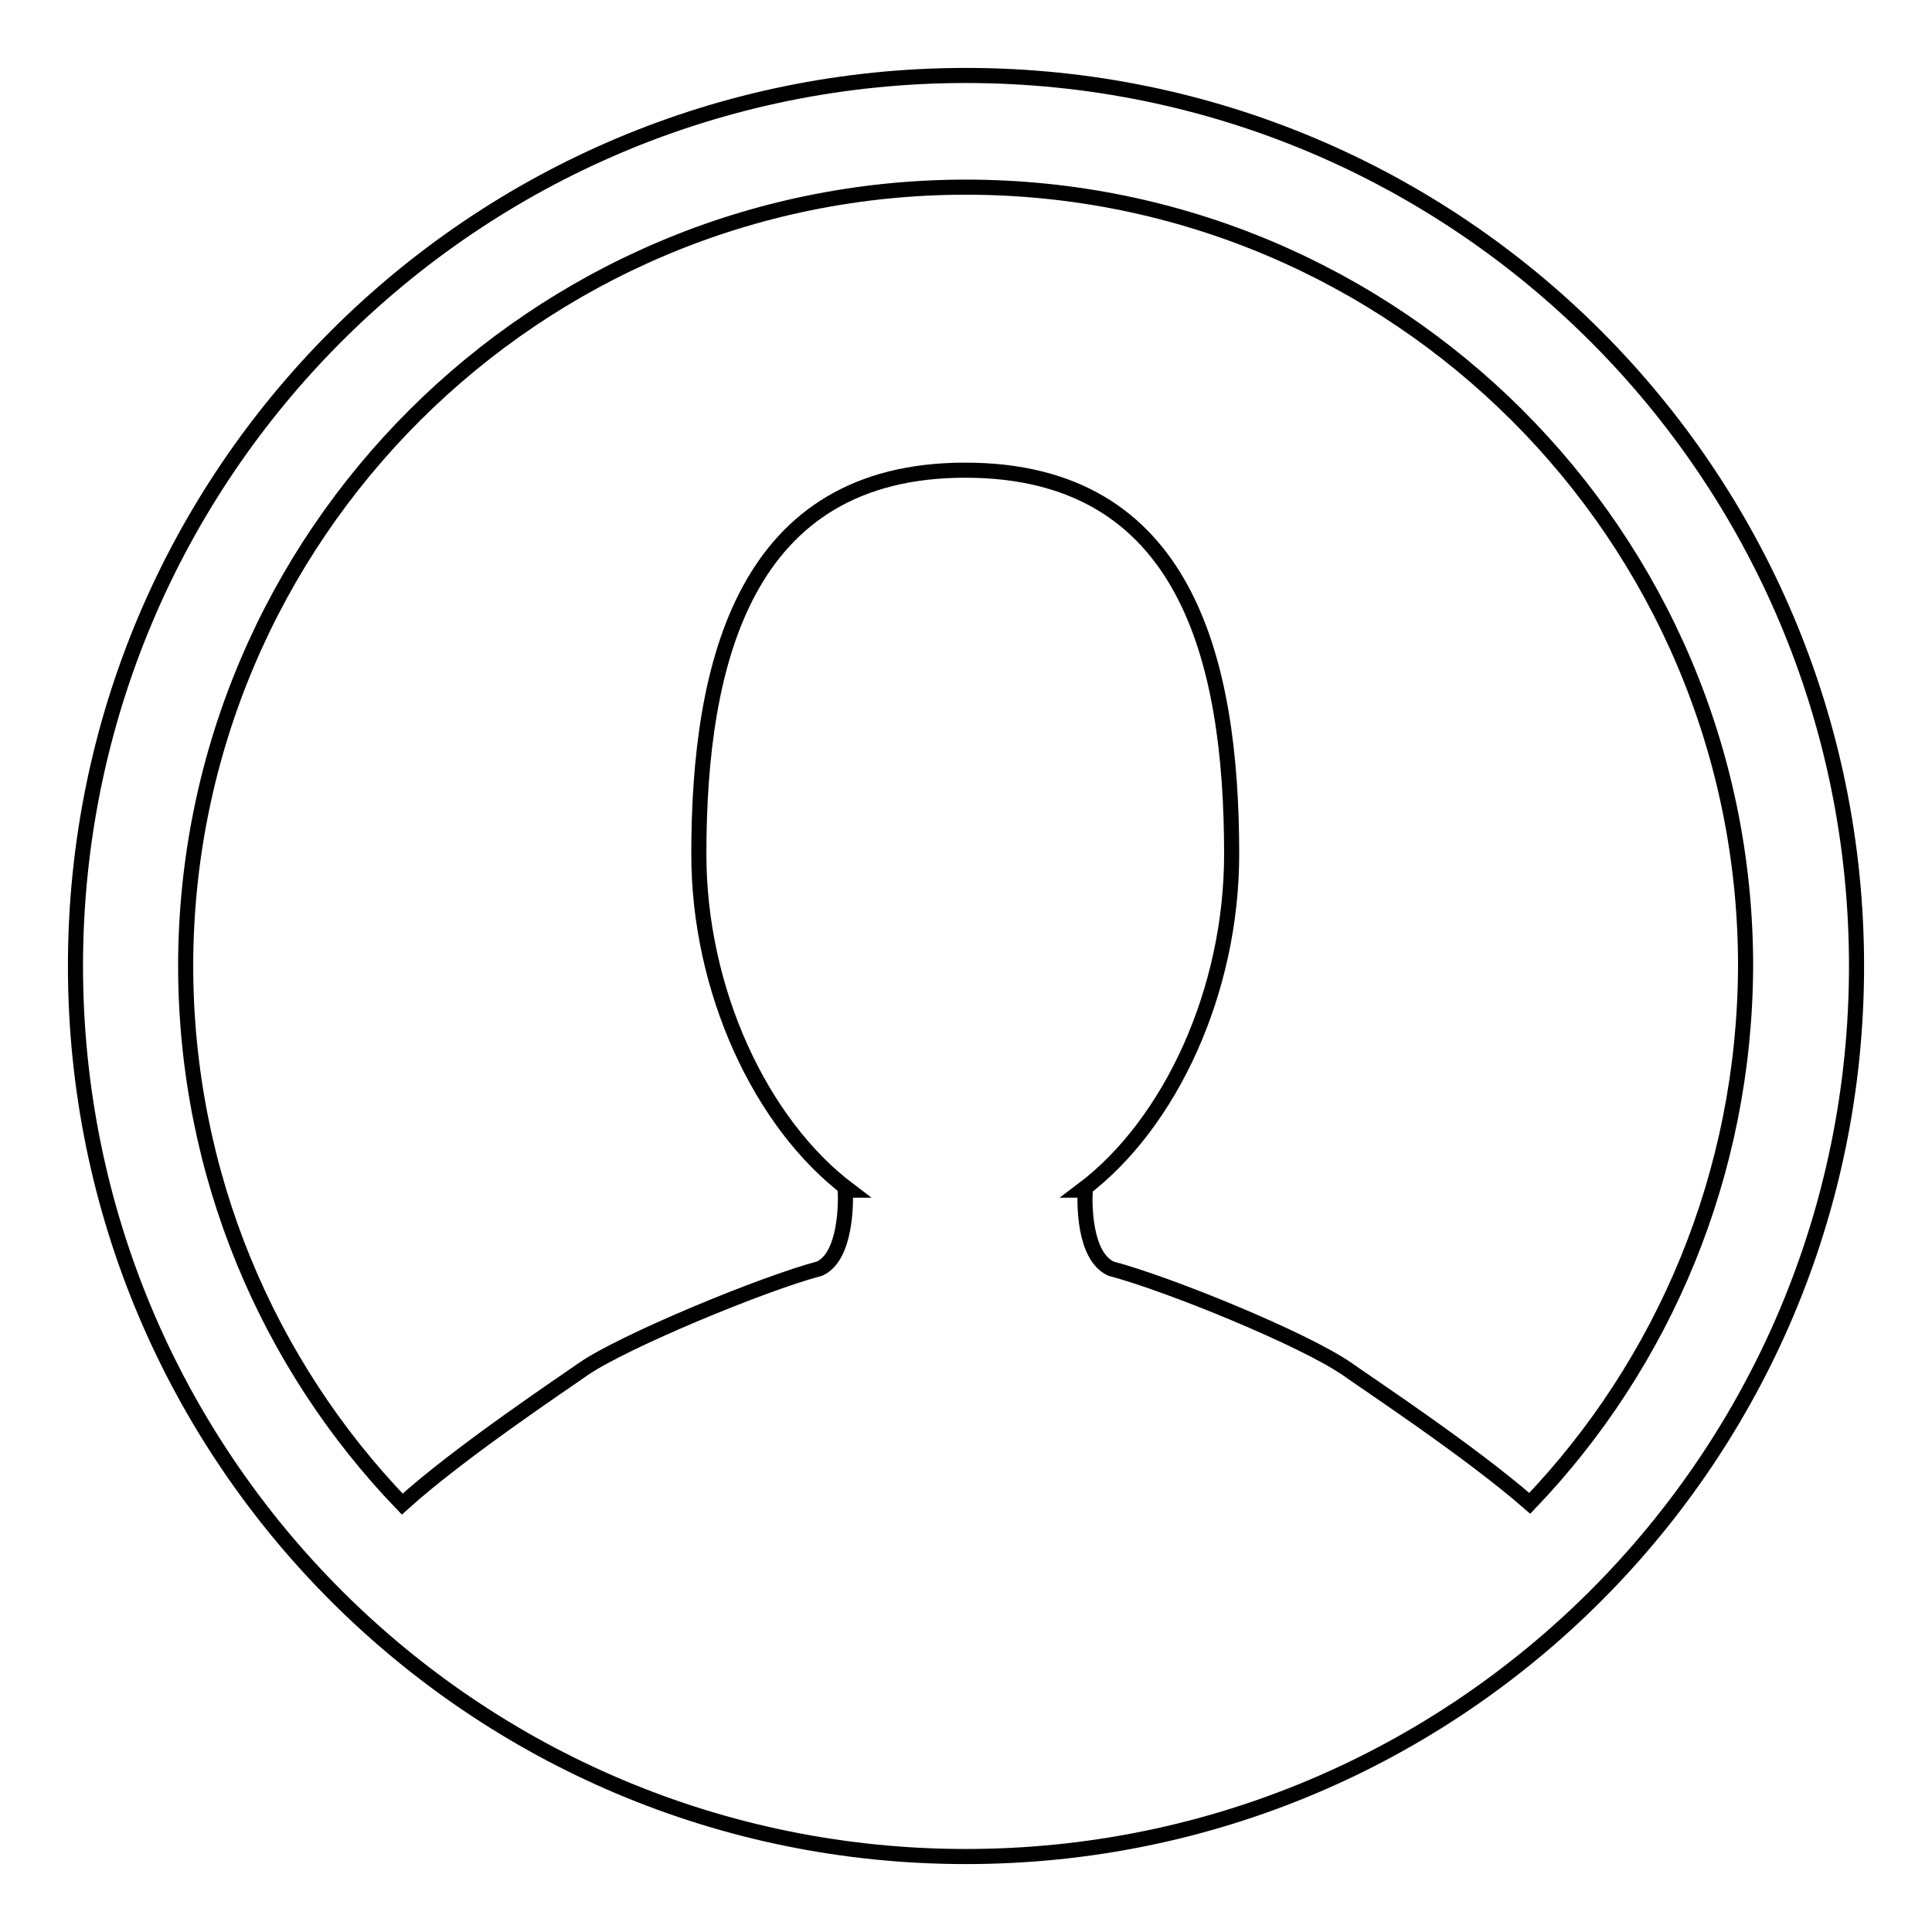 <?xml version="1.0" encoding="utf-8"?>
<!-- Svg Vector Icons : http://www.onlinewebfonts.com/icon -->
<!DOCTYPE svg PUBLIC "-//W3C//DTD SVG 1.1//EN" "http://www.w3.org/Graphics/SVG/1.1/DTD/svg11.dtd">
<svg version="1.1" xmlns="http://www.w3.org/2000/svg" xmlns:xlink="http://www.w3.org/1999/xlink" x="0px" y="0px" viewBox="0 0 256 256" enable-background="new 0 0 256 256" xml:space="preserve">
<g> <path stroke-width="2" fill-opacity="0" stroke="#000000"  d="M128,10C62.8,10,10,62.8,10,128c0,65.2,52.8,118,118,118c65.2,0,118-52.8,118-118C246,62.8,193.2,10,128,10 L128,10z M202.7,199.2c-7.9-6.9-21.4-15.8-24.2-17.8l0,0c-5.8-4-23.7-11.3-31.3-13.3c-3.6-1.7-3.5-8.7-3.4-10.4h-0.4 c11.7-8.8,19.8-26.4,19.8-44.5c0-25.9-6.1-50.9-35.3-50.9c-29.2,0-35.3,25.4-35.3,50.9c0,17.9,8.1,35.6,19.9,44.5h-0.5 c0.1,1.7,0.1,8.8-3.4,10.4c-7.6,2-26.1,9.7-31.3,13.3c-2.1,1.5-16.4,11-24,17.9c-17.8-18.5-28.7-43.7-28.7-71.4 C24.7,71,71,24.8,128,24.8c57,0,103.3,46.2,103.3,103.2C231.2,155.6,220.4,180.7,202.7,199.2L202.7,199.2L202.7,199.2z"/></g>
</svg>
